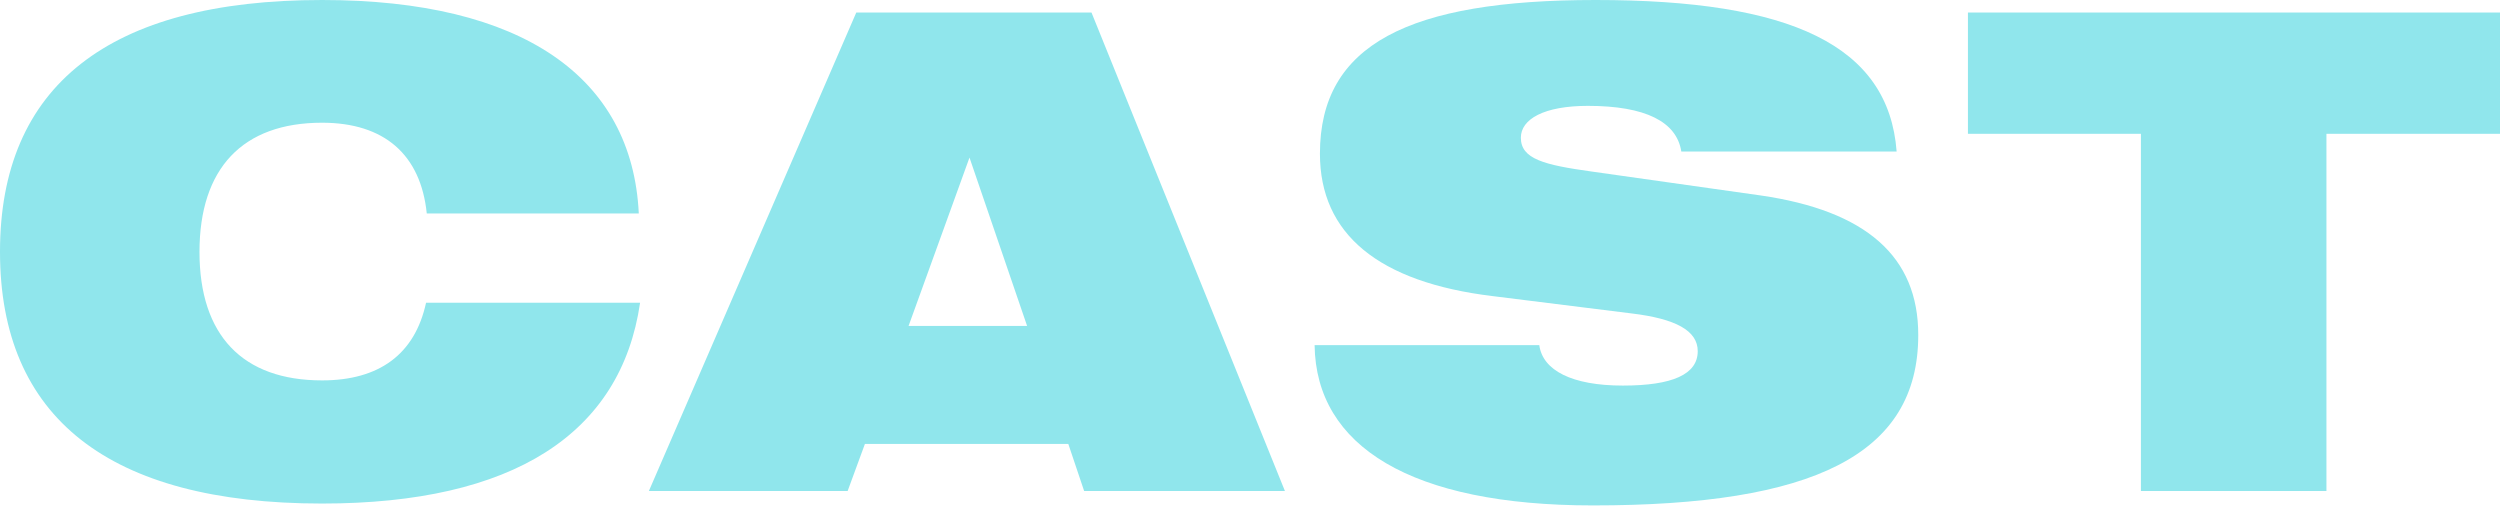 <?xml version="1.0" encoding="utf-8"?>
<!-- Generator: Adobe Illustrator 25.4.1, SVG Export Plug-In . SVG Version: 6.00 Build 0)  -->
<svg version="1.1" id="_x31_" xmlns="http://www.w3.org/2000/svg" xmlns:xlink="http://www.w3.org/1999/xlink" x="0px" y="0px"
	 width="173.57px" height="35.1px" viewBox="0 0 173.57 35.1" style="enable-background:new 0 0 173.57 35.1;" xml:space="preserve"
	>
<style type="text/css">
	.st0{fill:#90e6ec;}
</style>
<g>
	<path class="st0" d="M22.36,26.41c-5.52,0-8.51-3.13-8.51-8.92c0-5.8,2.99-8.97,8.51-8.97c4.32,0,6.85,2.21,7.27,6.3h14.72
		C43.89,5.34,36.25,0,22.36,0C7.54,0,0,5.98,0,17.48c0,11.5,7.54,17.48,22.36,17.48c13.25,0,20.75-4.83,22.08-13.94H29.58
		C28.8,24.61,26.31,26.41,22.36,26.41z"/>
	<path class="st0" d="M59.45,0.87l-14.4,33.22h13.8l1.2-3.27h14.12l1.1,3.27h13.94L75.78,0.87H59.45z M63.08,22.63l4.23-11.69
		l4,11.69H63.08z"/>
	<path class="st0" d="M122.24,13.57l-11.73-1.66c-3.31-0.46-4.92-0.87-4.92-2.35c0-1.29,1.61-2.21,4.65-2.21c4,0,6.17,1.1,6.49,3.17
		h14.95C131.12,3.13,124.31,0,110.78,0C97.81,0,91.64,3.08,91.64,10.67c0,5.57,4.05,8.93,12.01,9.89l9.62,1.2
		c3.08,0.37,4.6,1.2,4.6,2.62c0,1.61-1.75,2.39-5.2,2.39c-3.54,0-5.57-1.06-5.8-2.81h-15.6c0.09,7.04,6.72,11.13,19.32,11.13
		c15.27,0,22.59-3.5,22.59-11.82C133.19,17.8,129.55,14.63,122.24,13.57z"/>
	<polygon class="st0" points="136.63,0.87 136.63,9.29 148.64,9.29 148.64,34.09 161.52,34.09 161.52,9.29 173.57,9.29 173.57,0.87
			"/>
</g>
</svg>
